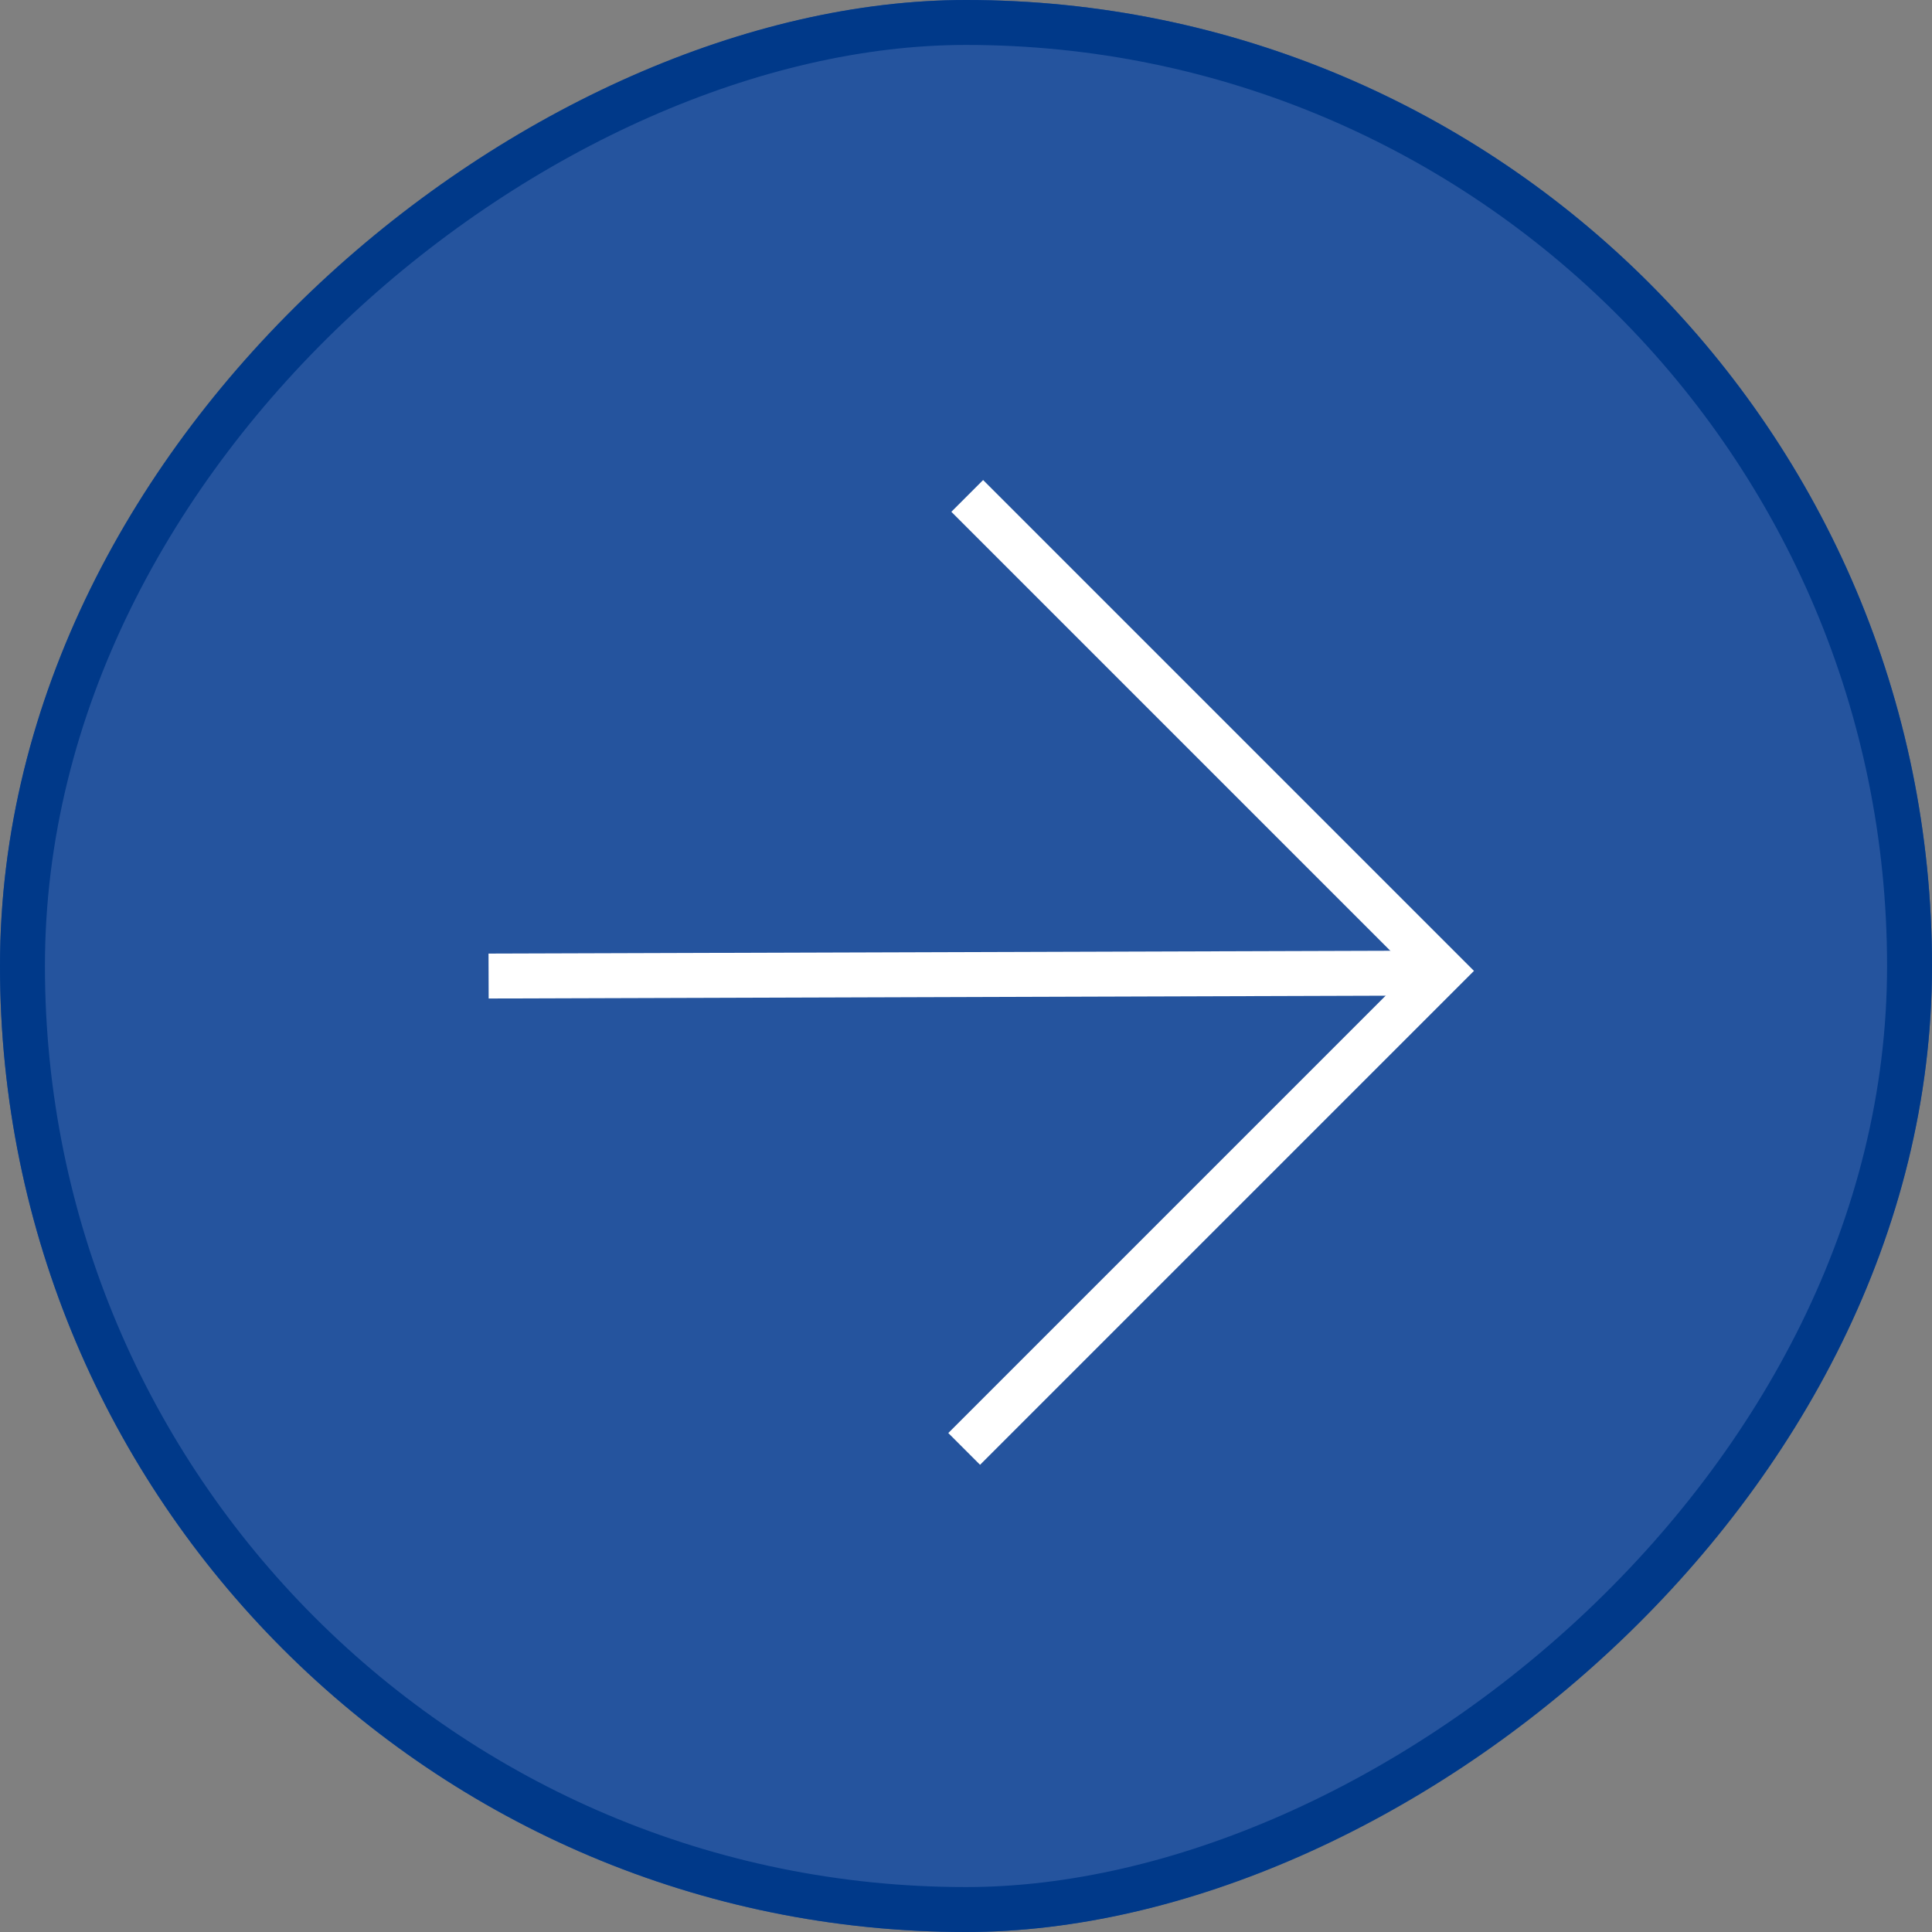 <svg xmlns="http://www.w3.org/2000/svg" width="86" height="86" viewBox="0 0 86 86">
  <rect x="0" y="0" width="86" height="86" fill="#808080" stroke="none"/>
  <g id="Grupo_422" data-name="Grupo 422" transform="translate(86.229 0.07) rotate(90)">
    <g id="Grupo_399" data-name="Grupo 399" transform="translate(-0.07 -0.179)">
      <g id="Rectángulo_3" data-name="Rectángulo 3" transform="translate(0 0.408)" fill="#25549e" stroke="#003989" stroke-width="2">
        <rect width="86" height="86" rx="43" stroke="none"/>
        <rect x="1" y="1" width="84" height="84" rx="42" fill="none"/>
      </g>
    </g>
    <g id="Grupo_400" data-name="Grupo 400" transform="translate(43.344 64.513) rotate(-135)">
      <path id="Trazado_67" data-name="Trazado 67" d="M0,29.9H30.093V0" transform="translate(0.085)" fill="none" stroke="#fff" stroke-width="2"/>
      <line id="Línea_8" data-name="Línea 8" x1="30.093" y1="29.905" transform="translate(0 0.047)" fill="none" stroke="#fff" stroke-width="2"/>
    </g>
  </g>
</svg>
